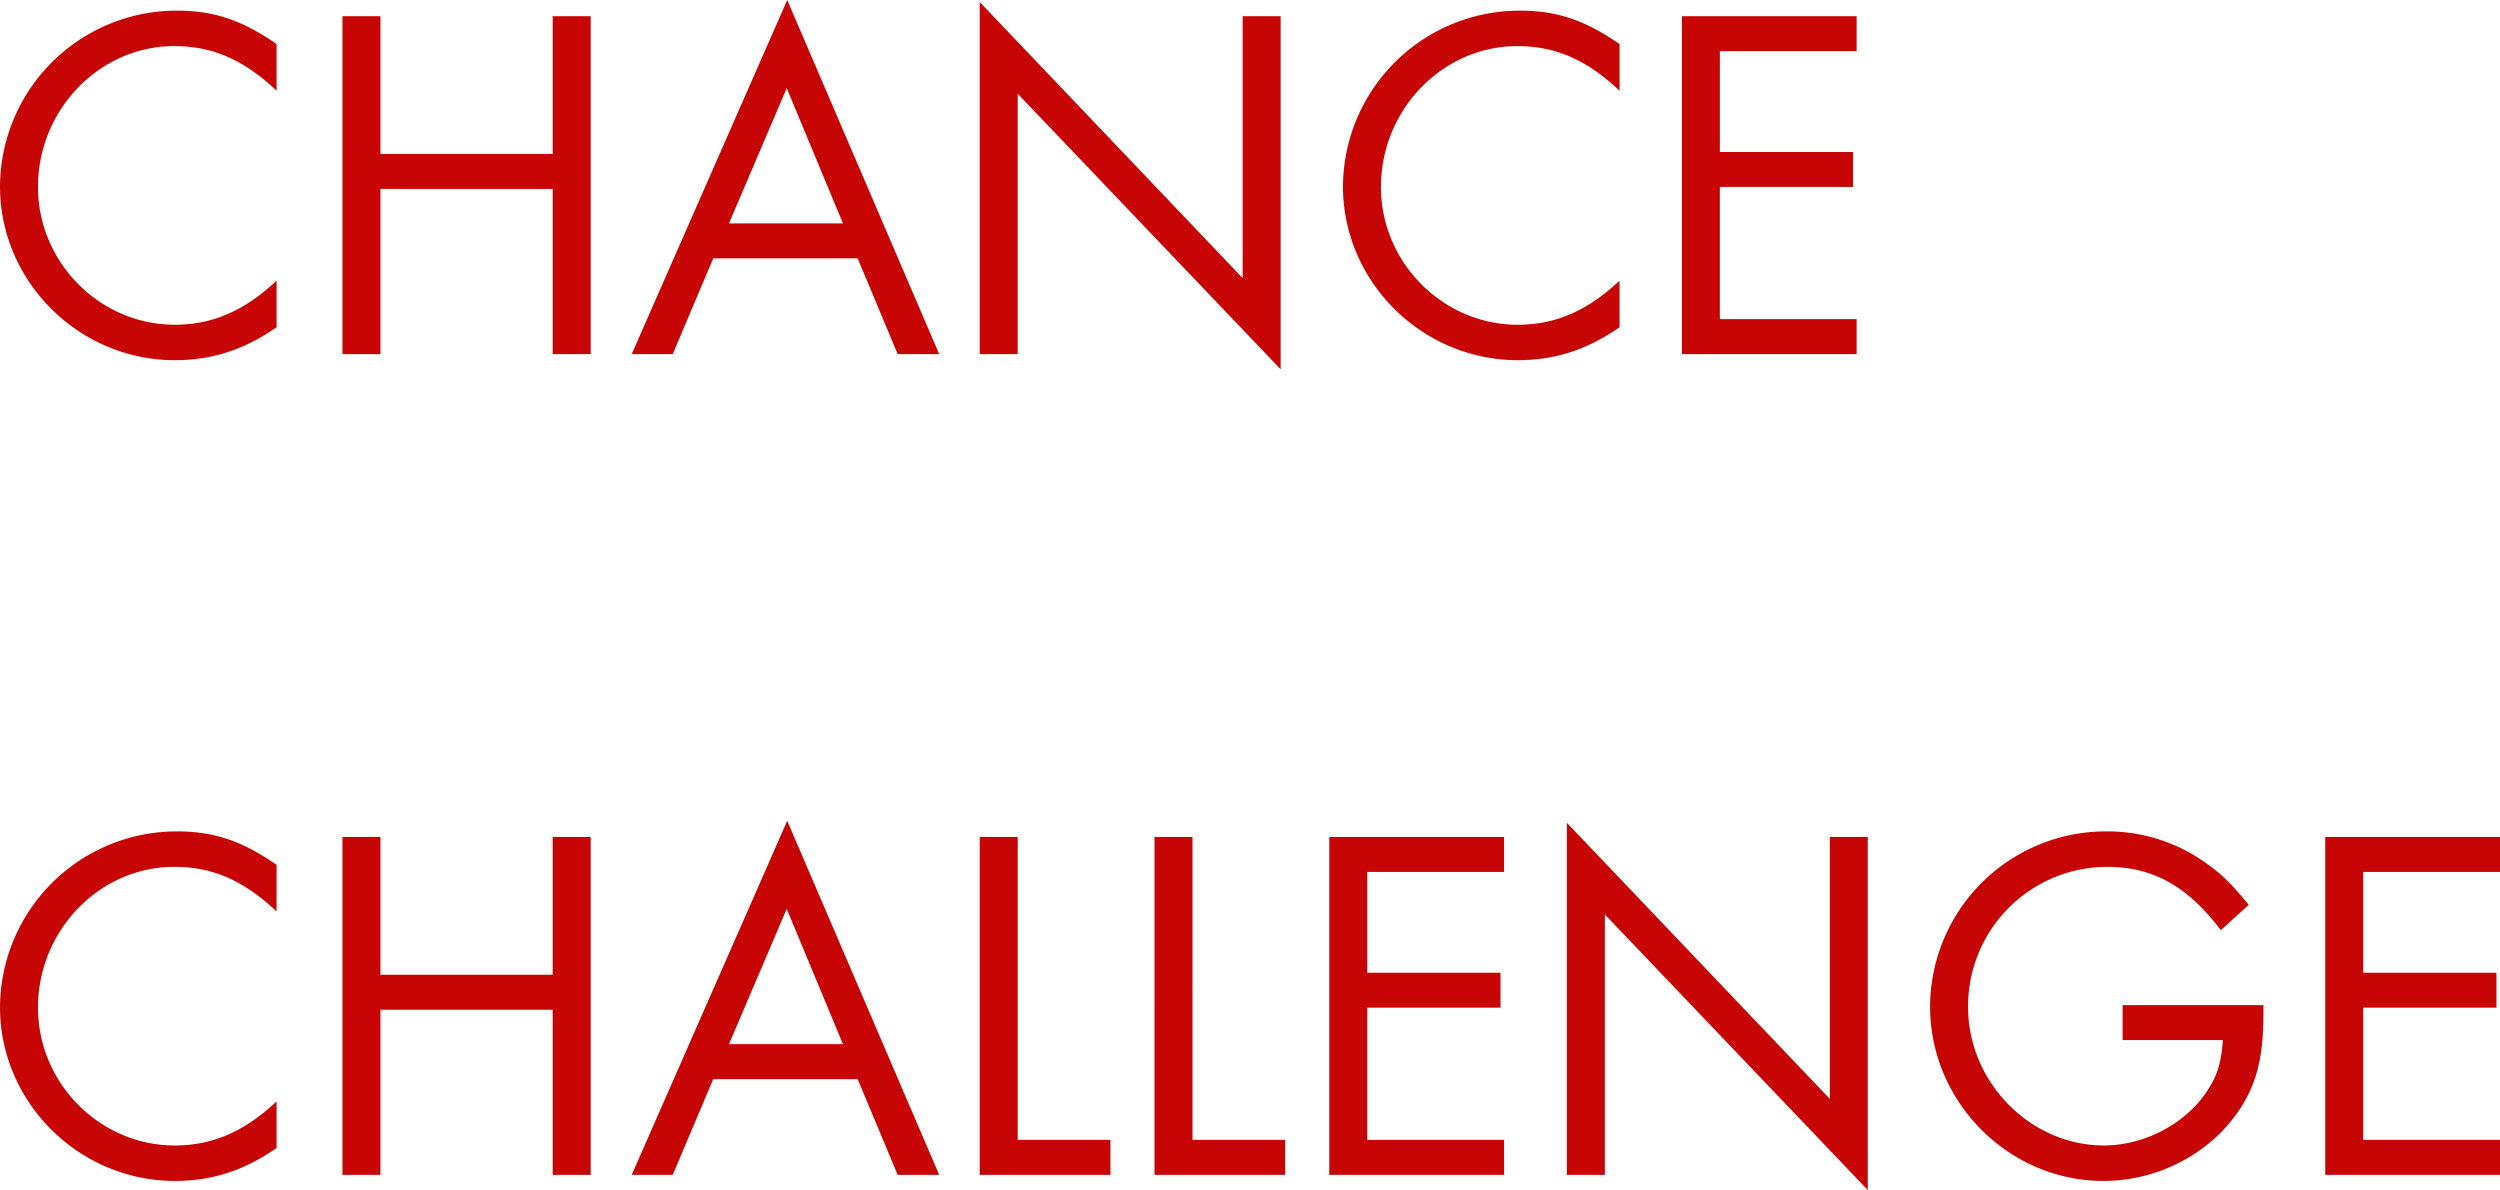 <svg xmlns="http://www.w3.org/2000/svg" width="636.615" height="303.041" viewBox="0 0 636.615 303.041">
  <g id="グループ_18319" data-name="グループ 18319" transform="translate(-101.418 -269.829)">
    <path id="パス_40093" data-name="パス 40093" d="M75.852-78.948c-8.772-6.063-15.867-8.514-25.413-8.514A45.008,45.008,0,0,0,5.418-42.7c0,24.252,20.124,44.247,44.505,44.247,9.417,0,17.544-2.58,25.929-8.385V-18.7C67.6-10.965,59.469-7.482,49.923-7.482c-19.092,0-34.83-15.867-34.83-35.088,0-19.737,15.738-35.862,34.7-35.862,9.8,0,17.673,3.483,26.058,11.352ZM102.3-50.955V-86.043H92.622V0H102.3V-42.054h43.86V0h9.675V-86.043h-9.675v35.088ZM223.815-24.381,234.006,0h10.578l-38.7-90.171L166.281,0H176.73l10.32-24.381Zm-3.741-8.9H191.049l14.706-34.443ZM254.9,0h9.675V-66.306L331.53,3.87V-86.043h-9.675V-19.35L254.9-89.655ZM417.831-78.948c-8.772-6.063-15.867-8.514-25.413-8.514A45.008,45.008,0,0,0,347.4-42.7c0,24.252,20.124,44.247,44.505,44.247,9.417,0,17.544-2.58,25.929-8.385V-18.7c-8.256,7.74-16.383,11.223-25.929,11.223-19.092,0-34.83-15.867-34.83-35.088,0-19.737,15.738-35.862,34.7-35.862,9.8,0,17.673,3.483,26.058,11.352ZM478.2-77.142v-8.9H433.7V0H478.2V-8.9h-34.83V-42.57H477.3v-8.9H443.373V-77.142Z" transform="translate(96 360)" fill="#c70505"/>
    <path id="パス_40094" data-name="パス 40094" d="M75.852-78.948c-8.772-6.063-15.867-8.514-25.413-8.514A45.008,45.008,0,0,0,5.418-42.7c0,24.252,20.124,44.247,44.505,44.247,9.417,0,17.544-2.58,25.929-8.385V-18.7C67.6-10.965,59.469-7.482,49.923-7.482c-19.092,0-34.83-15.867-34.83-35.088,0-19.737,15.738-35.862,34.7-35.862,9.8,0,17.673,3.483,26.058,11.352ZM102.3-50.955V-86.043H92.622V0H102.3V-42.054h43.86V0h9.675V-86.043h-9.675v35.088ZM223.815-24.381,234.006,0h10.578l-38.7-90.171L166.281,0H176.73l10.32-24.381Zm-3.741-8.9H191.049l14.706-34.443Zm44.505-52.761H254.9V0h33.282V-8.9H264.579Zm44.5,0h-9.675V0h33.282V-8.9H309.084Zm79.335,8.9v-8.9H343.914V0h44.505V-8.9h-34.83V-42.57h33.927v-8.9H353.589V-77.142ZM404.415,0h9.675V-66.306L481.041,3.87V-86.043h-9.675V-19.35l-66.951-70.3ZM545.928-43.215v8.9H571.47c-.387,5.289-1.29,8.643-3.483,12.126C562.7-13.416,551.862-7.482,541.155-7.482c-18.7,0-34.572-16.125-34.572-35.217a35.484,35.484,0,0,1,35.346-35.733c11.739,0,20.511,4.9,29.025,16.125l7.1-6.45c-4.128-5.031-6.579-7.482-9.933-9.933A43.06,43.06,0,0,0,541.8-87.462a44.787,44.787,0,0,0-44.892,44.634c0,24.252,20,44.376,44.118,44.376,15.093,0,29.283-8.127,36.249-20.769,3.225-5.805,4.515-12.255,4.515-21.8v-2.193Zm96.105-33.927v-8.9H597.528V0h44.505V-8.9H607.2V-42.57H641.13v-8.9H607.2V-77.142Z" transform="translate(96 569)" fill="#c70505"/>
  </g>
</svg>
